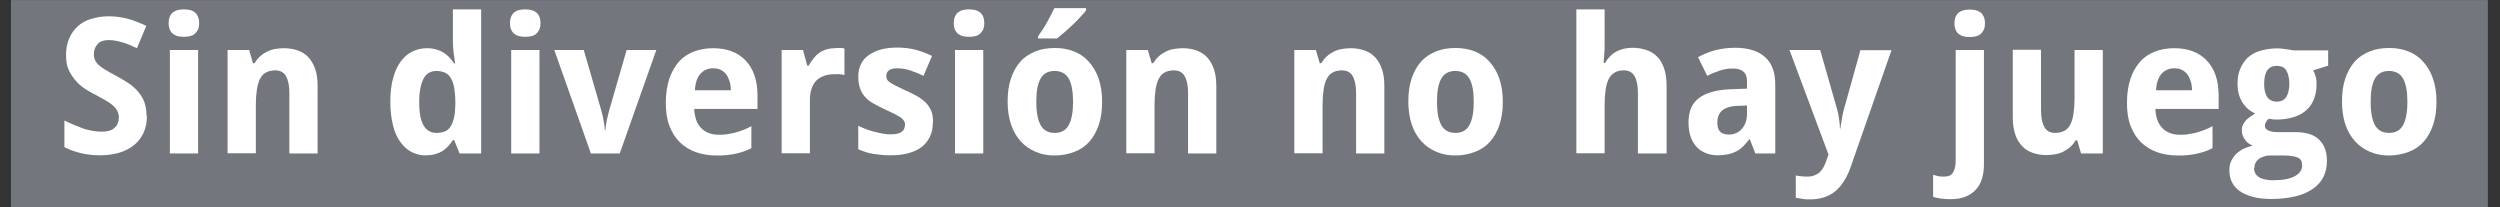 <svg width="193" height="16" viewBox="0 0 193 16" fill="none" xmlns="http://www.w3.org/2000/svg">
<rect x="0" y="0" width="193" height="16" fill="#333333" stroke="none"/>
<g clip-path="url(#clip0_12720_217939)">
<path d="M192.063 0.003H0.848V16.003H192.063V0.003Z" fill="#73777D"/>
<path d="M11.341 8.944C11.341 9.415 11.263 9.838 11.106 10.199C10.949 10.56 10.714 10.889 10.4 11.156C10.086 11.422 9.71 11.626 9.271 11.768C8.831 11.909 8.314 11.987 7.733 11.987C7.231 11.987 6.745 11.94 6.275 11.83C5.804 11.721 5.365 11.564 4.973 11.36V9.305C5.208 9.415 5.428 9.524 5.663 9.619C5.898 9.713 6.133 9.807 6.369 9.901C6.604 9.995 6.855 10.042 7.09 10.089C7.326 10.136 7.577 10.168 7.812 10.168C8.047 10.168 8.267 10.136 8.439 10.089C8.612 10.042 8.753 9.964 8.863 9.854C8.973 9.744 9.051 9.634 9.098 9.509C9.145 9.383 9.177 9.226 9.177 9.07C9.177 8.881 9.13 8.709 9.051 8.552C8.973 8.395 8.847 8.254 8.706 8.128C8.565 8.003 8.377 7.877 8.157 7.752C7.937 7.626 7.702 7.501 7.451 7.36C7.231 7.25 6.981 7.109 6.714 6.952C6.447 6.795 6.181 6.591 5.945 6.34C5.71 6.089 5.506 5.807 5.333 5.462C5.161 5.117 5.098 4.709 5.098 4.238C5.098 3.768 5.177 3.36 5.333 2.983C5.49 2.607 5.71 2.309 5.992 2.042C6.275 1.775 6.62 1.587 7.028 1.462C7.435 1.336 7.89 1.258 8.392 1.258C8.643 1.258 8.894 1.274 9.13 1.305C9.365 1.336 9.616 1.383 9.851 1.446C10.086 1.509 10.322 1.587 10.557 1.681C10.792 1.775 11.043 1.87 11.294 1.995L10.573 3.721C10.353 3.626 10.165 3.532 9.977 3.454C9.788 3.375 9.616 3.313 9.428 3.266C9.239 3.219 9.082 3.172 8.91 3.14C8.737 3.109 8.565 3.093 8.392 3.093C8.016 3.093 7.733 3.187 7.545 3.391C7.357 3.595 7.247 3.846 7.247 4.175C7.247 4.348 7.279 4.505 7.341 4.646C7.404 4.787 7.498 4.913 7.624 5.023C7.749 5.132 7.922 5.258 8.126 5.383C8.33 5.509 8.581 5.65 8.879 5.807C9.239 5.995 9.569 6.199 9.867 6.387C10.165 6.575 10.431 6.811 10.635 7.046C10.839 7.281 11.028 7.564 11.137 7.862C11.247 8.16 11.31 8.521 11.31 8.928L11.341 8.944Z" fill="white"/>
<path d="M13.02 1.791C13.02 1.587 13.051 1.415 13.114 1.274C13.176 1.132 13.255 1.023 13.365 0.944C13.474 0.866 13.6 0.803 13.741 0.772C13.882 0.74 14.039 0.725 14.196 0.725C14.353 0.725 14.51 0.74 14.651 0.772C14.792 0.803 14.918 0.866 15.027 0.944C15.137 1.023 15.216 1.132 15.278 1.274C15.341 1.415 15.373 1.587 15.373 1.791C15.373 1.995 15.341 2.168 15.278 2.293C15.216 2.419 15.121 2.544 15.027 2.623C14.933 2.701 14.792 2.764 14.651 2.795C14.51 2.827 14.353 2.842 14.196 2.842C14.039 2.842 13.882 2.827 13.741 2.795C13.6 2.764 13.474 2.701 13.365 2.623C13.255 2.544 13.176 2.434 13.114 2.293C13.051 2.152 13.02 1.98 13.02 1.791ZM15.294 11.846H13.114V3.862H15.294V11.846Z" fill="white"/>
<path d="M24.519 11.846H22.339V7.172C22.339 6.591 22.245 6.168 22.072 5.87C21.9 5.572 21.617 5.431 21.241 5.431C20.959 5.431 20.723 5.493 20.519 5.603C20.315 5.713 20.174 5.885 20.064 6.105C19.955 6.325 19.876 6.607 19.829 6.936C19.782 7.266 19.751 7.642 19.751 8.066V11.831H17.57V3.862H19.233L19.531 4.881H19.657C19.766 4.678 19.908 4.505 20.08 4.348C20.253 4.191 20.425 4.081 20.613 3.987C20.802 3.893 21.021 3.815 21.241 3.783C21.46 3.752 21.68 3.721 21.915 3.721C22.308 3.721 22.668 3.783 22.982 3.893C23.296 4.003 23.578 4.176 23.798 4.411C24.017 4.646 24.206 4.96 24.331 5.321C24.457 5.681 24.519 6.136 24.519 6.654V11.862V11.846Z" fill="white"/>
<path d="M32.909 12.003C32.501 12.003 32.125 11.909 31.78 11.736C31.435 11.564 31.152 11.297 30.901 10.952C30.651 10.607 30.462 10.183 30.337 9.666C30.211 9.148 30.133 8.552 30.133 7.878C30.133 7.203 30.196 6.591 30.337 6.074C30.478 5.556 30.666 5.117 30.917 4.772C31.168 4.427 31.466 4.16 31.811 3.987C32.156 3.815 32.548 3.721 32.956 3.721C33.207 3.721 33.443 3.752 33.662 3.815C33.882 3.878 34.07 3.956 34.243 4.066C34.415 4.176 34.572 4.301 34.697 4.442C34.823 4.583 34.949 4.74 35.058 4.897H35.137C35.105 4.709 35.09 4.521 35.058 4.332C35.027 4.176 35.011 4.003 34.996 3.815C34.98 3.627 34.964 3.454 34.964 3.297V0.725H37.145V11.846H35.482L35.058 10.811H34.964C34.87 10.968 34.745 11.125 34.619 11.266C34.494 11.407 34.337 11.533 34.18 11.642C34.023 11.752 33.819 11.831 33.615 11.893C33.411 11.956 33.16 11.987 32.894 11.987L32.909 12.003ZM33.709 10.262C33.96 10.262 34.18 10.215 34.368 10.136C34.556 10.058 34.697 9.917 34.807 9.729C34.917 9.54 34.996 9.321 35.058 9.054C35.121 8.787 35.137 8.474 35.152 8.113V7.878C35.152 7.485 35.121 7.156 35.074 6.842C35.027 6.529 34.949 6.293 34.839 6.089C34.729 5.885 34.588 5.729 34.4 5.634C34.211 5.54 33.976 5.478 33.694 5.478C33.239 5.478 32.894 5.681 32.69 6.089C32.486 6.497 32.36 7.093 32.36 7.893C32.36 8.693 32.47 9.274 32.69 9.666C32.909 10.058 33.239 10.262 33.709 10.262Z" fill="white"/>
<path d="M39.371 1.791C39.371 1.587 39.403 1.415 39.465 1.274C39.528 1.132 39.606 1.023 39.716 0.944C39.826 0.866 39.952 0.803 40.093 0.772C40.234 0.74 40.391 0.725 40.548 0.725C40.704 0.725 40.861 0.74 41.002 0.772C41.144 0.803 41.269 0.866 41.379 0.944C41.489 1.023 41.567 1.132 41.63 1.274C41.693 1.415 41.724 1.587 41.724 1.791C41.724 1.995 41.693 2.168 41.63 2.293C41.567 2.419 41.473 2.544 41.379 2.623C41.285 2.701 41.144 2.764 41.002 2.795C40.861 2.827 40.704 2.842 40.548 2.842C40.391 2.842 40.234 2.827 40.093 2.795C39.952 2.764 39.826 2.701 39.716 2.623C39.606 2.544 39.528 2.434 39.465 2.293C39.403 2.152 39.371 1.98 39.371 1.791ZM41.646 11.846H39.465V3.862H41.646V11.846Z" fill="white"/>
<path d="M45.617 11.846L42.793 3.862H45.068L46.385 8.411C46.464 8.678 46.542 8.96 46.589 9.258C46.636 9.556 46.683 9.807 46.699 10.042H46.746C46.746 9.791 46.793 9.525 46.856 9.242C46.919 8.96 46.981 8.678 47.06 8.411L48.377 3.862H50.667L47.844 11.846H45.601H45.617Z" fill="white"/>
<path d="M55.324 12.003C54.759 12.003 54.226 11.925 53.74 11.752C53.253 11.579 52.846 11.329 52.5 10.999C52.155 10.67 51.889 10.246 51.685 9.729C51.481 9.211 51.402 8.615 51.402 7.925C51.402 7.234 51.496 6.607 51.669 6.089C51.842 5.572 52.093 5.132 52.406 4.772C52.72 4.411 53.112 4.16 53.551 3.987C53.991 3.815 54.492 3.721 55.042 3.721C55.591 3.721 56.045 3.799 56.469 3.956C56.892 4.113 57.253 4.348 57.551 4.662C57.849 4.976 58.085 5.352 58.242 5.807C58.398 6.262 58.477 6.78 58.477 7.36V8.411H53.598C53.598 8.709 53.661 8.991 53.74 9.242C53.818 9.493 53.959 9.697 54.116 9.87C54.273 10.042 54.461 10.168 54.697 10.262C54.932 10.356 55.183 10.403 55.465 10.403C55.7 10.403 55.936 10.403 56.155 10.356C56.375 10.309 56.579 10.293 56.783 10.23C56.987 10.168 57.191 10.105 57.395 10.027C57.598 9.948 57.802 9.854 58.006 9.744V11.438C57.818 11.533 57.63 11.627 57.426 11.689C57.222 11.752 57.034 11.815 56.814 11.862C56.594 11.909 56.375 11.94 56.124 11.972C55.873 12.003 55.606 12.003 55.308 12.003H55.324ZM55.042 5.274C54.649 5.274 54.336 5.415 54.085 5.681C53.834 5.948 53.677 6.387 53.645 6.968H56.422C56.422 6.732 56.391 6.497 56.328 6.293C56.265 6.089 56.187 5.917 56.077 5.76C55.967 5.603 55.826 5.493 55.653 5.399C55.481 5.305 55.277 5.274 55.057 5.274H55.042Z" fill="white"/>
<path d="M64.501 3.705C64.501 3.705 64.626 3.705 64.689 3.705C64.752 3.705 64.83 3.705 64.893 3.705C64.956 3.705 65.018 3.705 65.065 3.72C65.112 3.736 65.159 3.72 65.191 3.752V5.791C65.191 5.791 65.097 5.775 65.034 5.759C64.971 5.744 64.893 5.744 64.83 5.728C64.767 5.712 64.689 5.728 64.61 5.728C64.532 5.728 64.485 5.728 64.438 5.728C64.156 5.728 63.904 5.759 63.669 5.838C63.434 5.916 63.23 6.026 63.057 6.183C62.885 6.34 62.759 6.559 62.665 6.81C62.571 7.061 62.524 7.391 62.524 7.767V11.83H60.344V3.861H61.991L62.32 5.069H62.43C62.54 4.865 62.665 4.677 62.806 4.505C62.948 4.332 63.089 4.191 63.246 4.081C63.403 3.971 63.591 3.877 63.81 3.814C64.03 3.752 64.25 3.72 64.516 3.72L64.501 3.705Z" fill="white"/>
<path d="M72.015 9.477C72.015 9.901 71.936 10.262 71.779 10.575C71.623 10.889 71.403 11.156 71.136 11.36C70.87 11.563 70.509 11.72 70.117 11.83C69.725 11.94 69.27 11.987 68.768 11.987C68.501 11.987 68.266 11.987 68.046 11.956C67.826 11.924 67.607 11.909 67.403 11.877C67.199 11.846 67.011 11.799 66.823 11.736C66.634 11.673 66.446 11.611 66.258 11.517V9.713C66.462 9.807 66.666 9.901 66.885 9.979C67.105 10.058 67.325 10.136 67.544 10.183C67.764 10.23 67.983 10.293 68.187 10.324C68.391 10.356 68.579 10.371 68.768 10.371C68.956 10.371 69.128 10.356 69.27 10.324C69.411 10.293 69.521 10.246 69.615 10.168C69.709 10.089 69.772 10.026 69.803 9.932C69.834 9.838 69.866 9.744 69.866 9.65C69.866 9.556 69.866 9.462 69.819 9.383C69.772 9.305 69.725 9.226 69.615 9.132C69.505 9.038 69.348 8.944 69.128 8.834C68.909 8.724 68.626 8.583 68.281 8.426C67.936 8.269 67.638 8.113 67.371 7.956C67.105 7.799 66.901 7.626 66.744 7.438C66.587 7.25 66.462 7.03 66.383 6.779C66.305 6.528 66.258 6.246 66.258 5.901C66.258 5.524 66.336 5.211 66.477 4.928C66.619 4.646 66.823 4.411 67.089 4.238C67.356 4.066 67.67 3.909 68.03 3.815C68.391 3.72 68.815 3.673 69.27 3.673C69.74 3.673 70.195 3.72 70.634 3.83C71.073 3.94 71.497 4.097 71.952 4.316L71.293 5.854C70.932 5.681 70.587 5.54 70.258 5.43C69.928 5.32 69.599 5.273 69.27 5.273C68.972 5.273 68.768 5.32 68.626 5.43C68.485 5.54 68.422 5.681 68.422 5.854C68.422 5.948 68.438 6.026 68.47 6.105C68.501 6.183 68.564 6.262 68.674 6.34C68.783 6.418 68.909 6.497 69.097 6.591C69.285 6.685 69.521 6.795 69.803 6.936C70.148 7.077 70.446 7.234 70.713 7.375C70.979 7.516 71.215 7.689 71.419 7.877C71.623 8.066 71.764 8.285 71.874 8.52C71.983 8.756 72.03 9.069 72.03 9.415L72.015 9.477Z" fill="white"/>
<path d="M73.633 1.791C73.633 1.587 73.664 1.415 73.727 1.274C73.79 1.132 73.868 1.023 73.978 0.944C74.088 0.866 74.213 0.803 74.354 0.772C74.496 0.74 74.652 0.725 74.809 0.725C74.966 0.725 75.123 0.74 75.264 0.772C75.405 0.803 75.531 0.866 75.641 0.944C75.751 1.023 75.829 1.132 75.892 1.274C75.954 1.415 75.986 1.587 75.986 1.791C75.986 1.995 75.954 2.168 75.892 2.293C75.829 2.419 75.735 2.544 75.641 2.623C75.546 2.701 75.405 2.764 75.264 2.795C75.123 2.827 74.966 2.842 74.809 2.842C74.652 2.842 74.496 2.827 74.354 2.795C74.213 2.764 74.088 2.701 73.978 2.623C73.868 2.544 73.79 2.434 73.727 2.293C73.664 2.152 73.633 1.98 73.633 1.791ZM75.907 11.846H73.727V3.862H75.907V11.846Z" fill="white"/>
<path d="M85.083 7.846C85.083 8.521 85.005 9.101 84.832 9.619C84.66 10.136 84.424 10.56 84.111 10.921C83.797 11.281 83.405 11.548 82.95 11.721C82.495 11.893 81.977 12.003 81.413 12.003C80.879 12.003 80.393 11.909 79.954 11.721C79.515 11.532 79.122 11.266 78.809 10.921C78.495 10.575 78.228 10.136 78.056 9.619C77.883 9.101 77.789 8.521 77.789 7.846C77.789 7.172 77.868 6.591 78.04 6.074C78.213 5.556 78.448 5.132 78.762 4.772C79.075 4.411 79.468 4.16 79.922 3.972C80.377 3.783 80.895 3.705 81.46 3.705C81.993 3.705 82.479 3.799 82.918 3.972C83.358 4.144 83.75 4.411 84.064 4.772C84.377 5.132 84.644 5.556 84.817 6.074C84.989 6.591 85.083 7.172 85.083 7.846ZM80.001 7.846C80.001 8.646 80.111 9.242 80.33 9.65C80.55 10.058 80.926 10.262 81.428 10.262C81.93 10.262 82.291 10.058 82.511 9.65C82.73 9.242 82.84 8.646 82.84 7.862C82.84 7.077 82.73 6.466 82.511 6.074C82.291 5.681 81.915 5.477 81.413 5.477C80.911 5.477 80.55 5.681 80.33 6.074C80.111 6.466 80.001 7.062 80.001 7.862V7.846ZM80.142 2.983V2.795C80.236 2.654 80.346 2.497 80.471 2.309C80.597 2.121 80.707 1.948 80.817 1.744C80.926 1.54 81.036 1.352 81.13 1.164C81.224 0.975 81.319 0.787 81.397 0.63H83.844V0.787C83.797 0.866 83.719 0.975 83.609 1.085C83.499 1.195 83.389 1.321 83.264 1.462C83.138 1.603 82.997 1.728 82.856 1.87C82.715 2.011 82.558 2.152 82.416 2.277C82.275 2.403 82.118 2.544 81.977 2.654C81.836 2.764 81.711 2.874 81.601 2.968H80.142V2.983Z" fill="white"/>
<path d="M93.898 11.846H91.718V7.172C91.718 6.591 91.624 6.168 91.451 5.87C91.279 5.572 90.996 5.431 90.62 5.431C90.338 5.431 90.102 5.493 89.898 5.603C89.694 5.713 89.553 5.885 89.443 6.105C89.334 6.325 89.255 6.607 89.208 6.936C89.161 7.266 89.13 7.642 89.13 8.066V11.831H86.949V3.862H88.612L88.91 4.881H89.035C89.145 4.678 89.287 4.505 89.459 4.348C89.632 4.191 89.804 4.081 89.992 3.987C90.181 3.893 90.4 3.815 90.62 3.783C90.839 3.752 91.059 3.721 91.294 3.721C91.686 3.721 92.047 3.783 92.361 3.893C92.675 4.003 92.957 4.176 93.177 4.411C93.396 4.646 93.585 4.96 93.71 5.321C93.835 5.681 93.898 6.136 93.898 6.654V11.862V11.846Z" fill="white"/>
<path d="M106.871 11.846H104.69V7.172C104.69 6.591 104.596 6.168 104.424 5.87C104.251 5.572 103.969 5.431 103.592 5.431C103.31 5.431 103.075 5.493 102.871 5.603C102.667 5.713 102.526 5.885 102.416 6.105C102.306 6.325 102.228 6.607 102.181 6.936C102.134 7.266 102.102 7.642 102.102 8.066V11.831H99.922V3.862H101.585L101.883 4.881H102.008C102.118 4.678 102.259 4.505 102.432 4.348C102.604 4.191 102.777 4.081 102.965 3.987C103.153 3.893 103.373 3.815 103.592 3.783C103.812 3.752 104.032 3.721 104.267 3.721C104.659 3.721 105.02 3.783 105.334 3.893C105.647 4.003 105.93 4.176 106.149 4.411C106.369 4.646 106.557 4.96 106.683 5.321C106.808 5.681 106.871 6.136 106.871 6.654V11.862V11.846Z" fill="white"/>
<path d="M116.017 7.846C116.017 8.52 115.938 9.101 115.766 9.618C115.593 10.136 115.358 10.559 115.044 10.92C114.731 11.281 114.338 11.548 113.883 11.72C113.429 11.893 112.911 12.003 112.346 12.003C111.813 12.003 111.327 11.909 110.887 11.72C110.448 11.532 110.056 11.265 109.742 10.92C109.429 10.575 109.162 10.136 108.989 9.618C108.817 9.101 108.723 8.52 108.723 7.846C108.723 7.171 108.801 6.591 108.974 6.073C109.146 5.556 109.381 5.132 109.695 4.771C110.009 4.41 110.401 4.159 110.856 3.971C111.311 3.783 111.829 3.705 112.393 3.705C112.927 3.705 113.413 3.799 113.852 3.971C114.291 4.144 114.683 4.41 114.997 4.771C115.311 5.132 115.578 5.556 115.75 6.073C115.923 6.591 116.017 7.171 116.017 7.846ZM110.934 7.846C110.934 8.646 111.044 9.242 111.264 9.65C111.483 10.057 111.86 10.261 112.362 10.261C112.864 10.261 113.225 10.057 113.444 9.65C113.664 9.242 113.774 8.646 113.774 7.861C113.774 7.077 113.664 6.465 113.444 6.073C113.225 5.681 112.848 5.477 112.346 5.477C111.844 5.477 111.483 5.681 111.264 6.073C111.044 6.465 110.934 7.061 110.934 7.861V7.846Z" fill="white"/>
<path d="M128.629 11.846H126.448V7.172C126.448 6.591 126.354 6.168 126.182 5.87C126.009 5.572 125.727 5.43 125.35 5.43C125.068 5.43 124.833 5.493 124.644 5.603C124.456 5.713 124.299 5.885 124.189 6.105C124.08 6.325 124.001 6.607 123.954 6.936C123.907 7.266 123.876 7.642 123.876 8.066V11.831H121.695V0.725H123.876V2.983C123.876 3.187 123.876 3.391 123.876 3.611C123.876 3.83 123.86 4.034 123.844 4.223C123.829 4.442 123.813 4.662 123.797 4.866H123.907C124.142 4.458 124.44 4.16 124.801 3.972C125.162 3.783 125.57 3.689 126.025 3.689C126.417 3.689 126.778 3.752 127.107 3.862C127.436 3.972 127.703 4.144 127.938 4.38C128.174 4.615 128.346 4.929 128.472 5.289C128.597 5.65 128.66 6.105 128.66 6.623V11.831L128.629 11.846Z" fill="white"/>
<path d="M135.512 11.846L135.089 10.764H135.026C134.869 10.983 134.712 11.156 134.555 11.312C134.399 11.469 134.226 11.595 134.038 11.689C133.85 11.783 133.646 11.861 133.41 11.909C133.175 11.956 132.908 11.987 132.61 11.987C132.281 11.987 131.983 11.94 131.716 11.83C131.45 11.72 131.199 11.579 130.995 11.36C130.791 11.14 130.634 10.889 130.524 10.575C130.414 10.261 130.352 9.885 130.352 9.446C130.352 8.599 130.618 7.971 131.167 7.563C131.716 7.156 132.516 6.936 133.599 6.889L134.869 6.842V6.246C134.869 5.916 134.775 5.681 134.587 5.524C134.399 5.367 134.132 5.289 133.787 5.289C133.442 5.289 133.112 5.336 132.783 5.446C132.454 5.556 132.124 5.681 131.795 5.854L131.089 4.411C131.497 4.191 131.936 4.003 132.422 3.877C132.908 3.752 133.41 3.689 133.959 3.689C134.948 3.689 135.716 3.924 136.25 4.395C136.783 4.865 137.05 5.571 137.05 6.528V11.846H135.528H135.512ZM134.869 8.144L134.148 8.175C133.85 8.175 133.614 8.222 133.41 8.285C133.206 8.348 133.05 8.442 132.924 8.552C132.799 8.662 132.72 8.803 132.657 8.96C132.595 9.116 132.579 9.289 132.579 9.477C132.579 9.807 132.657 10.042 132.814 10.183C132.971 10.324 133.191 10.387 133.457 10.387C133.661 10.387 133.85 10.356 134.022 10.277C134.195 10.199 134.336 10.105 134.461 9.963C134.587 9.822 134.681 9.665 134.759 9.462C134.838 9.258 134.869 9.038 134.869 8.771V8.112V8.144Z" fill="white"/>
<path d="M138.133 3.862H140.517L141.803 8.364C141.882 8.615 141.929 8.881 141.976 9.164C142.023 9.446 142.039 9.697 142.039 9.917H142.086C142.086 9.807 142.101 9.681 142.133 9.556C142.164 9.43 142.164 9.289 142.196 9.148C142.227 9.007 142.243 8.866 142.274 8.74C142.305 8.615 142.337 8.489 142.368 8.379L143.623 3.877H146.023L142.87 12.897C142.572 13.744 142.164 14.372 141.662 14.78C141.16 15.187 140.517 15.391 139.749 15.391C139.498 15.391 139.294 15.391 139.105 15.344C138.917 15.297 138.776 15.297 138.635 15.266V13.54C138.729 13.572 138.854 13.587 139.011 13.603C139.168 13.619 139.325 13.634 139.498 13.634C139.733 13.634 139.921 13.603 140.078 13.54C140.235 13.477 140.376 13.399 140.501 13.274C140.627 13.148 140.721 13.023 140.799 12.866C140.878 12.709 140.956 12.536 141.019 12.332L141.16 11.925L138.149 3.862H138.133Z" fill="white"/>
<path d="M150.556 15.376C150.321 15.376 150.085 15.36 149.85 15.329C149.615 15.297 149.411 15.25 149.238 15.203V13.493C149.379 13.54 149.521 13.572 149.646 13.603C149.772 13.634 149.913 13.634 150.085 13.634C150.211 13.634 150.321 13.619 150.43 13.587C150.54 13.556 150.634 13.493 150.713 13.399C150.791 13.305 150.854 13.18 150.901 13.023C150.948 12.866 150.979 12.662 150.979 12.427V3.862H153.16V12.725C153.16 13.085 153.113 13.43 153.019 13.76C152.925 14.089 152.783 14.356 152.564 14.607C152.344 14.858 152.093 15.03 151.764 15.172C151.434 15.313 151.042 15.376 150.556 15.376ZM150.885 1.807C150.885 1.603 150.917 1.43 150.979 1.289C151.042 1.148 151.121 1.038 151.23 0.96C151.34 0.881 151.466 0.819 151.607 0.787C151.748 0.756 151.905 0.74 152.062 0.74C152.219 0.74 152.376 0.756 152.517 0.787C152.658 0.819 152.783 0.881 152.893 0.96C153.003 1.038 153.081 1.148 153.144 1.289C153.207 1.43 153.238 1.603 153.238 1.807C153.238 2.011 153.207 2.183 153.144 2.309C153.081 2.434 152.987 2.56 152.893 2.638C152.799 2.717 152.658 2.779 152.517 2.811C152.376 2.842 152.219 2.858 152.062 2.858C151.905 2.858 151.748 2.842 151.607 2.811C151.466 2.779 151.34 2.717 151.23 2.638C151.121 2.56 151.042 2.45 150.979 2.309C150.917 2.168 150.885 1.995 150.885 1.807Z" fill="white"/>
<path d="M160.657 11.846L160.359 10.827H160.249C160.124 11.03 159.983 11.203 159.826 11.344C159.669 11.485 159.481 11.611 159.293 11.705C159.104 11.799 158.885 11.878 158.665 11.909C158.446 11.94 158.226 11.972 157.991 11.972C157.598 11.972 157.238 11.909 156.924 11.799C156.61 11.689 156.328 11.517 156.108 11.281C155.889 11.046 155.7 10.748 155.575 10.372C155.449 9.995 155.387 9.572 155.387 9.054V3.846H157.567V8.521C157.567 9.101 157.661 9.525 157.834 9.823C158.006 10.121 158.289 10.262 158.665 10.262C158.948 10.262 159.183 10.199 159.387 10.089C159.591 9.98 159.732 9.807 159.842 9.587C159.951 9.368 160.03 9.085 160.077 8.756C160.124 8.427 160.155 8.05 160.155 7.627V3.862H162.336V11.846H160.673H160.657Z" fill="white"/>
<path d="M168.125 12.003C167.56 12.003 167.027 11.925 166.54 11.752C166.054 11.579 165.646 11.329 165.301 10.999C164.956 10.67 164.689 10.246 164.485 9.729C164.282 9.211 164.203 8.615 164.203 7.925C164.203 7.234 164.297 6.607 164.47 6.089C164.642 5.572 164.893 5.132 165.207 4.772C165.521 4.411 165.913 4.16 166.352 3.987C166.791 3.815 167.293 3.721 167.842 3.721C168.391 3.721 168.846 3.799 169.27 3.956C169.693 4.113 170.054 4.348 170.352 4.662C170.65 4.976 170.885 5.352 171.042 5.807C171.199 6.262 171.278 6.78 171.278 7.36V8.411H166.399C166.399 8.709 166.462 8.991 166.54 9.242C166.619 9.493 166.76 9.697 166.917 9.87C167.074 10.042 167.262 10.168 167.497 10.262C167.733 10.356 167.984 10.403 168.266 10.403C168.501 10.403 168.736 10.403 168.956 10.356C169.176 10.309 169.38 10.293 169.584 10.23C169.787 10.168 169.991 10.105 170.195 10.027C170.399 9.948 170.603 9.854 170.807 9.744V11.438C170.619 11.533 170.431 11.627 170.227 11.689C170.023 11.752 169.834 11.815 169.615 11.862C169.395 11.909 169.176 11.94 168.925 11.972C168.674 12.003 168.407 12.003 168.109 12.003H168.125ZM167.842 5.274C167.45 5.274 167.136 5.415 166.885 5.681C166.634 5.948 166.478 6.387 166.446 6.968H169.223C169.223 6.732 169.191 6.497 169.129 6.293C169.066 6.089 168.987 5.917 168.878 5.76C168.768 5.603 168.627 5.493 168.454 5.399C168.282 5.305 168.078 5.274 167.858 5.274H167.842Z" fill="white"/>
<path d="M179.733 3.877V5.07L178.572 5.43C178.666 5.587 178.729 5.76 178.776 5.932C178.823 6.105 178.839 6.293 178.839 6.497C178.839 6.905 178.776 7.266 178.651 7.611C178.525 7.956 178.337 8.238 178.086 8.474C177.835 8.709 177.521 8.897 177.129 9.023C176.737 9.148 176.298 9.227 175.796 9.227C175.686 9.227 175.56 9.227 175.435 9.211C175.309 9.195 175.215 9.179 175.153 9.164C175.058 9.242 174.98 9.336 174.933 9.415C174.886 9.493 174.854 9.603 174.854 9.728C174.854 9.823 174.886 9.901 174.949 9.964C175.011 10.027 175.09 10.074 175.184 10.105C175.278 10.136 175.403 10.168 175.529 10.183C175.654 10.199 175.796 10.199 175.937 10.199H177.176C177.568 10.199 177.913 10.246 178.211 10.325C178.509 10.403 178.776 10.544 178.98 10.732C179.184 10.921 179.356 11.14 179.466 11.423C179.576 11.705 179.639 12.034 179.639 12.427C179.639 12.881 179.545 13.289 179.372 13.65C179.2 14.011 178.917 14.325 178.556 14.575C178.196 14.826 177.756 15.03 177.223 15.156C176.69 15.281 176.078 15.36 175.372 15.36C174.823 15.36 174.353 15.313 173.945 15.203C173.537 15.093 173.207 14.952 172.925 14.764C172.643 14.575 172.454 14.34 172.313 14.074C172.172 13.807 172.109 13.493 172.109 13.148C172.109 12.85 172.156 12.599 172.266 12.395C172.376 12.191 172.502 12.003 172.674 11.846C172.847 11.689 173.035 11.564 173.239 11.47C173.443 11.376 173.662 11.297 173.898 11.25C173.803 11.203 173.694 11.14 173.6 11.078C173.505 11.015 173.411 10.921 173.333 10.811C173.254 10.701 173.192 10.607 173.145 10.481C173.098 10.356 173.066 10.23 173.066 10.105C173.066 9.948 173.082 9.807 173.129 9.697C173.176 9.587 173.239 9.462 173.333 9.352C173.427 9.242 173.521 9.148 173.662 9.054C173.803 8.96 173.929 8.866 174.102 8.756C173.678 8.568 173.349 8.285 173.098 7.878C172.847 7.47 172.737 6.999 172.737 6.466C172.737 6.042 172.8 5.65 172.941 5.321C173.082 4.991 173.27 4.693 173.521 4.458C173.772 4.223 174.102 4.034 174.478 3.925C174.854 3.815 175.294 3.736 175.796 3.736C175.89 3.736 176 3.736 176.125 3.752C176.251 3.768 176.36 3.783 176.486 3.799C176.611 3.815 176.705 3.83 176.815 3.846C176.925 3.862 176.988 3.877 177.051 3.893H179.764L179.733 3.877ZM174.007 12.991C174.007 13.117 174.039 13.226 174.086 13.336C174.133 13.446 174.211 13.54 174.337 13.634C174.462 13.729 174.603 13.791 174.792 13.838C174.98 13.885 175.2 13.917 175.482 13.917C176.219 13.917 176.784 13.807 177.16 13.603C177.537 13.399 177.725 13.117 177.725 12.756C177.725 12.458 177.615 12.254 177.38 12.16C177.145 12.066 176.784 12.003 176.298 12.003H175.294C175.168 12.003 175.027 12.003 174.886 12.05C174.745 12.097 174.603 12.129 174.478 12.207C174.353 12.285 174.243 12.38 174.164 12.505C174.086 12.63 174.039 12.787 174.039 12.976L174.007 12.991ZM174.792 6.481C174.792 6.921 174.87 7.25 175.027 7.485C175.184 7.721 175.435 7.846 175.764 7.846C176.094 7.846 176.36 7.721 176.502 7.485C176.643 7.25 176.737 6.905 176.737 6.481C176.737 6.058 176.658 5.713 176.517 5.462C176.376 5.211 176.125 5.085 175.764 5.085C175.105 5.085 174.792 5.556 174.792 6.481Z" fill="white"/>
<path d="M188.095 7.846C188.095 8.52 188.016 9.101 187.844 9.618C187.671 10.136 187.436 10.559 187.122 10.92C186.809 11.281 186.416 11.548 185.962 11.72C185.507 11.893 184.989 12.003 184.424 12.003C183.891 12.003 183.405 11.909 182.965 11.72C182.526 11.532 182.134 11.265 181.82 10.92C181.507 10.575 181.24 10.136 181.067 9.618C180.895 9.101 180.801 8.52 180.801 7.846C180.801 7.171 180.879 6.591 181.052 6.073C181.224 5.556 181.46 5.132 181.773 4.771C182.087 4.41 182.479 4.159 182.934 3.971C183.389 3.783 183.907 3.705 184.471 3.705C185.005 3.705 185.491 3.799 185.93 3.971C186.369 4.144 186.762 4.41 187.075 4.771C187.389 5.132 187.656 5.556 187.828 6.073C188.001 6.591 188.095 7.171 188.095 7.846ZM183.013 7.846C183.013 8.646 183.122 9.242 183.342 9.65C183.562 10.057 183.938 10.261 184.44 10.261C184.942 10.261 185.303 10.057 185.522 9.65C185.742 9.242 185.852 8.646 185.852 7.861C185.852 7.077 185.742 6.465 185.522 6.073C185.303 5.681 184.926 5.477 184.424 5.477C183.922 5.477 183.562 5.681 183.342 6.073C183.122 6.465 183.013 7.061 183.013 7.861V7.846Z" fill="white"/>
</g>
<defs>
<clipPath id="clip0_12720_217939">
<rect width="191.216" height="16" fill="white" transform="translate(0.848 0.003)"/>
</clipPath>
</defs>
</svg>
